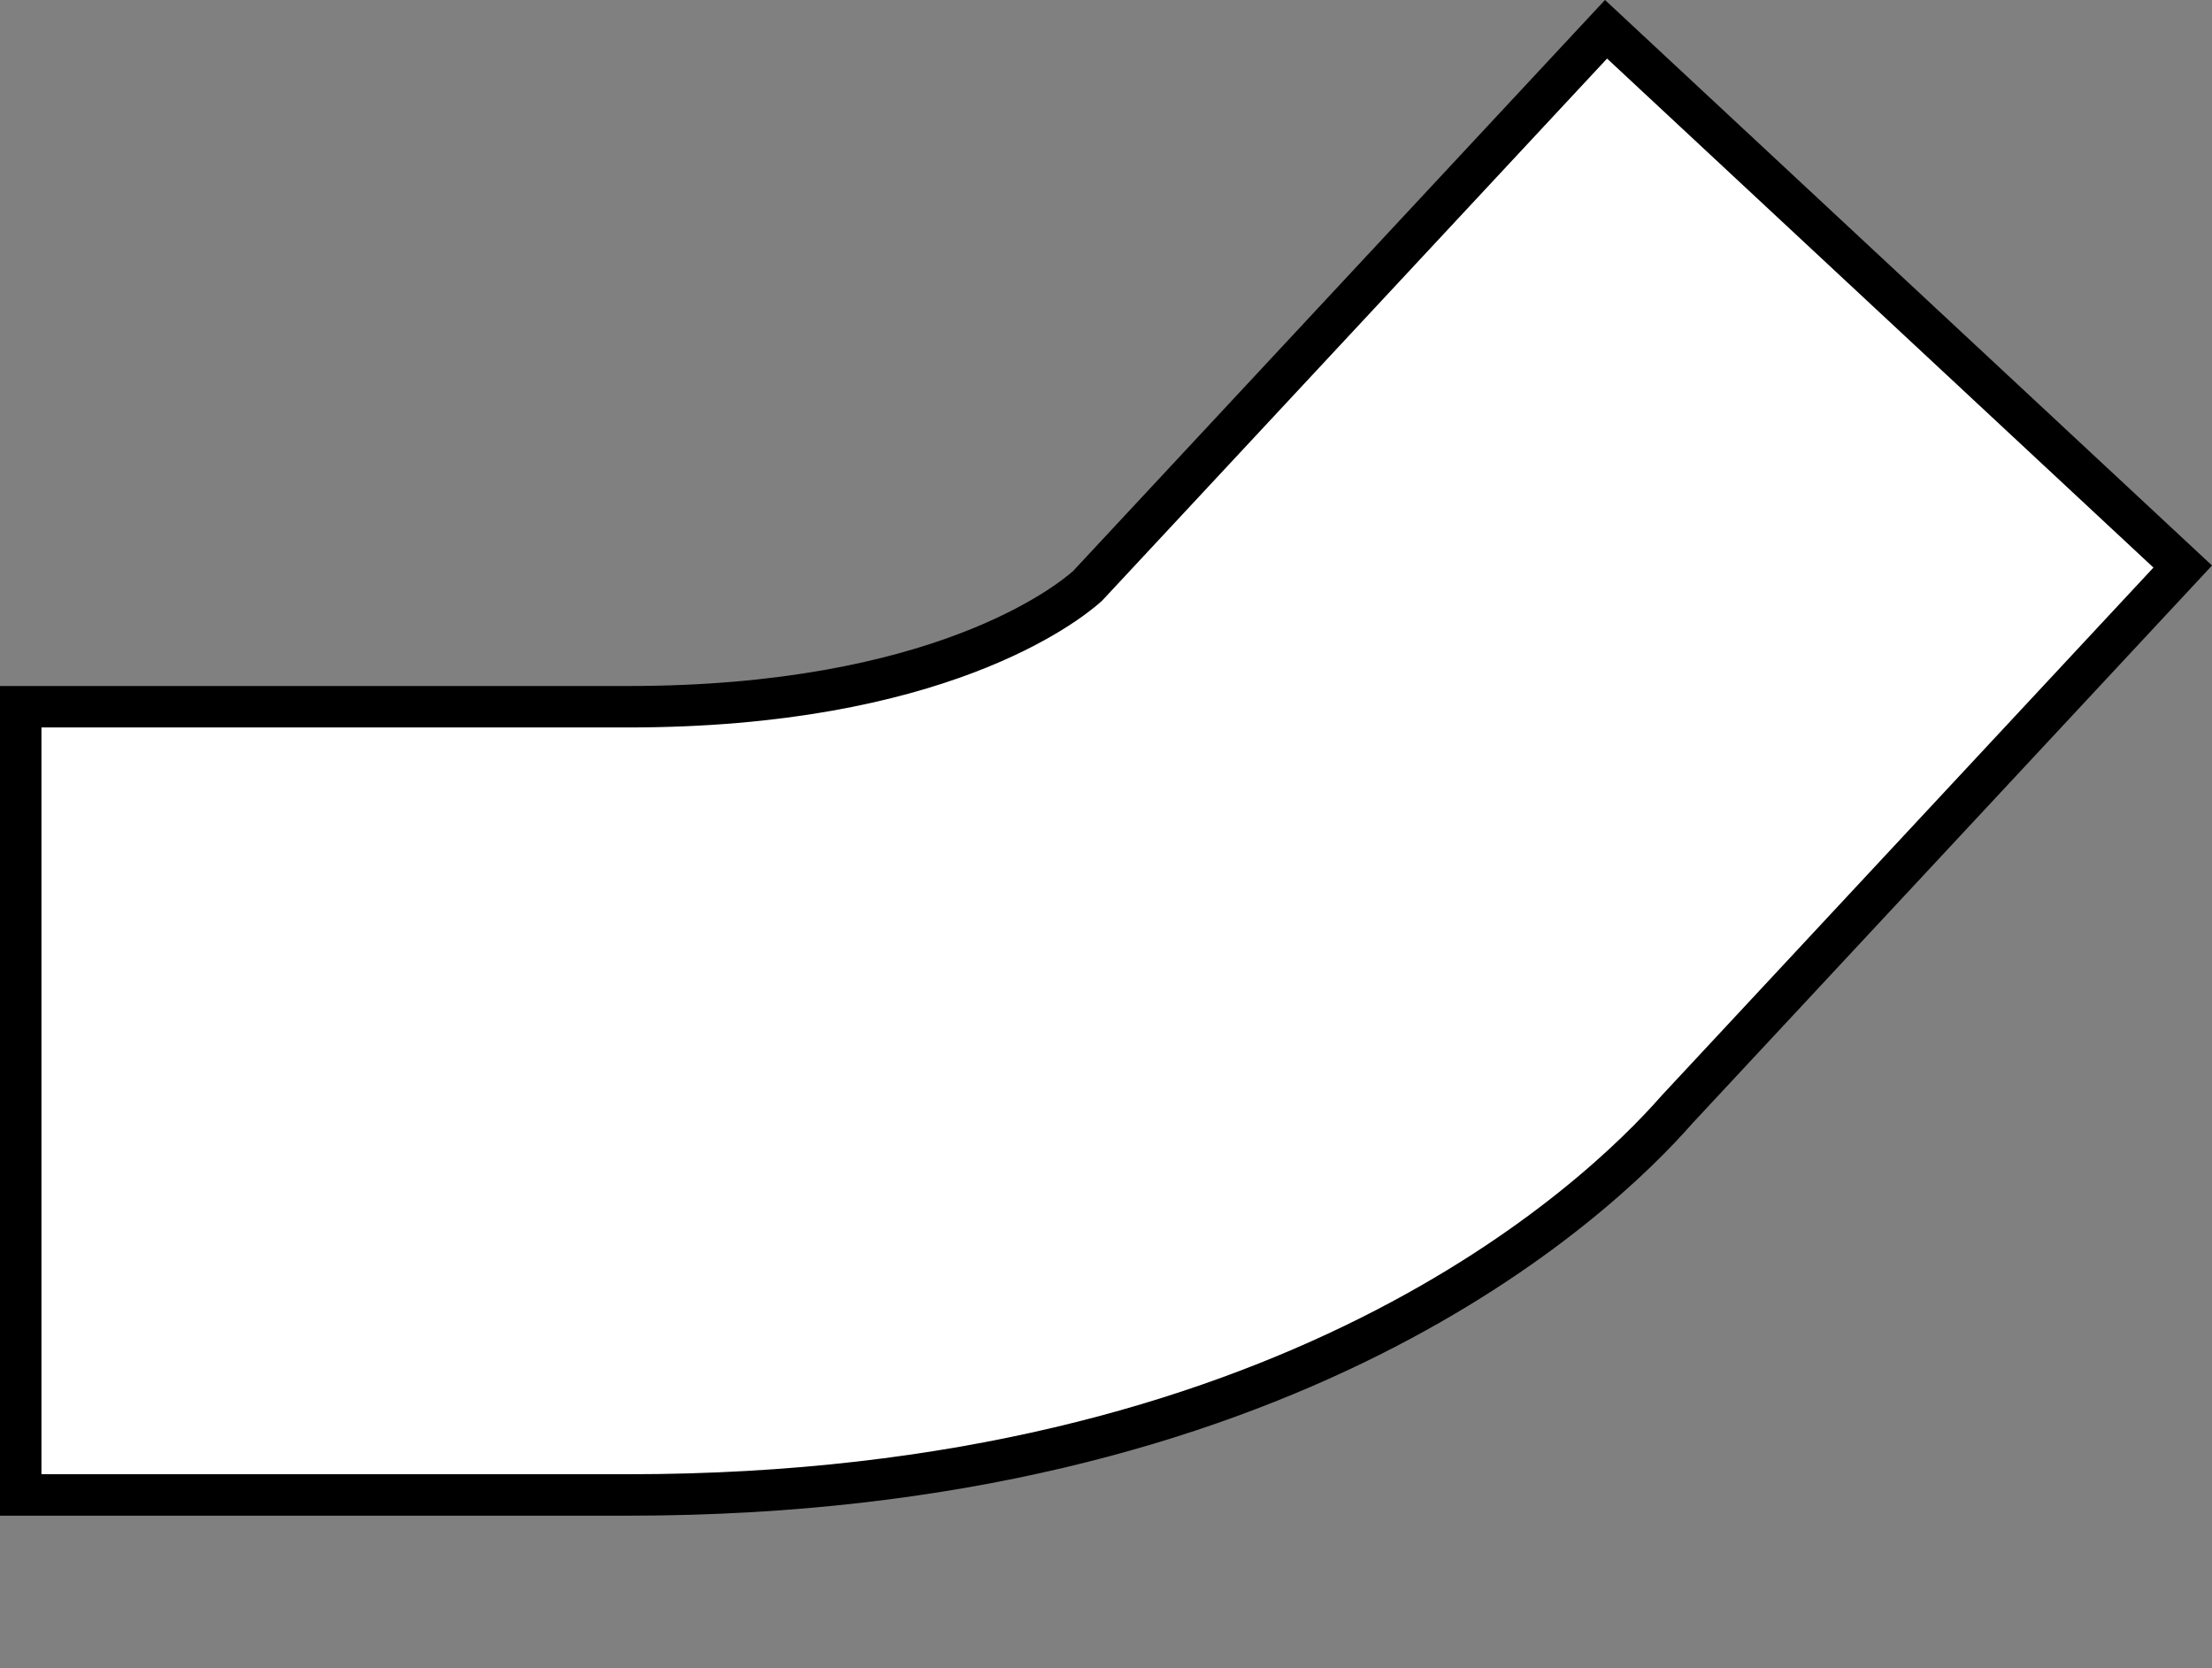 <?xml version="1.0" encoding="iso-8859-1"?>
<!-- Generator: Adobe Illustrator 27.9.3, SVG Export Plug-In . SVG Version: 9.03 Build 53313)  -->
<svg version="1.1" xmlns="http://www.w3.org/2000/svg" xmlns:xlink="http://www.w3.org/1999/xlink" x="0px" y="0px"
	 width="42.702px" height="32.197px" viewBox="0 0 42.702 32.197" enable-background="new 0 0 42.702 32.197"
	 xml:space="preserve">
<rect x="0" y="0" width="42.702" height="32.197" fill="#808080" stroke="none"/>
<g id="print">
</g>
<g id="ref">
</g>
<g id="image">
	<g>
		<path fill="#FFFFFF" stroke="#000000" stroke-width="0.8" stroke-miterlimit="10" d="M0.4,28.857h11.729
			c12.724,0,18.697-5.674,20.25-7.446l9.758-10.475L31.004,0.565L20.992,11.313
			c-0.399,0.355-2.892,2.329-8.863,2.329H0.4V28.857z"/>
	</g>
	<path fill="#FFFFFF" stroke="#000000" stroke-width="0.8" stroke-miterlimit="10" d="M10.877,32.197"/>
</g>
<g id="callouts">
</g>
</svg>
